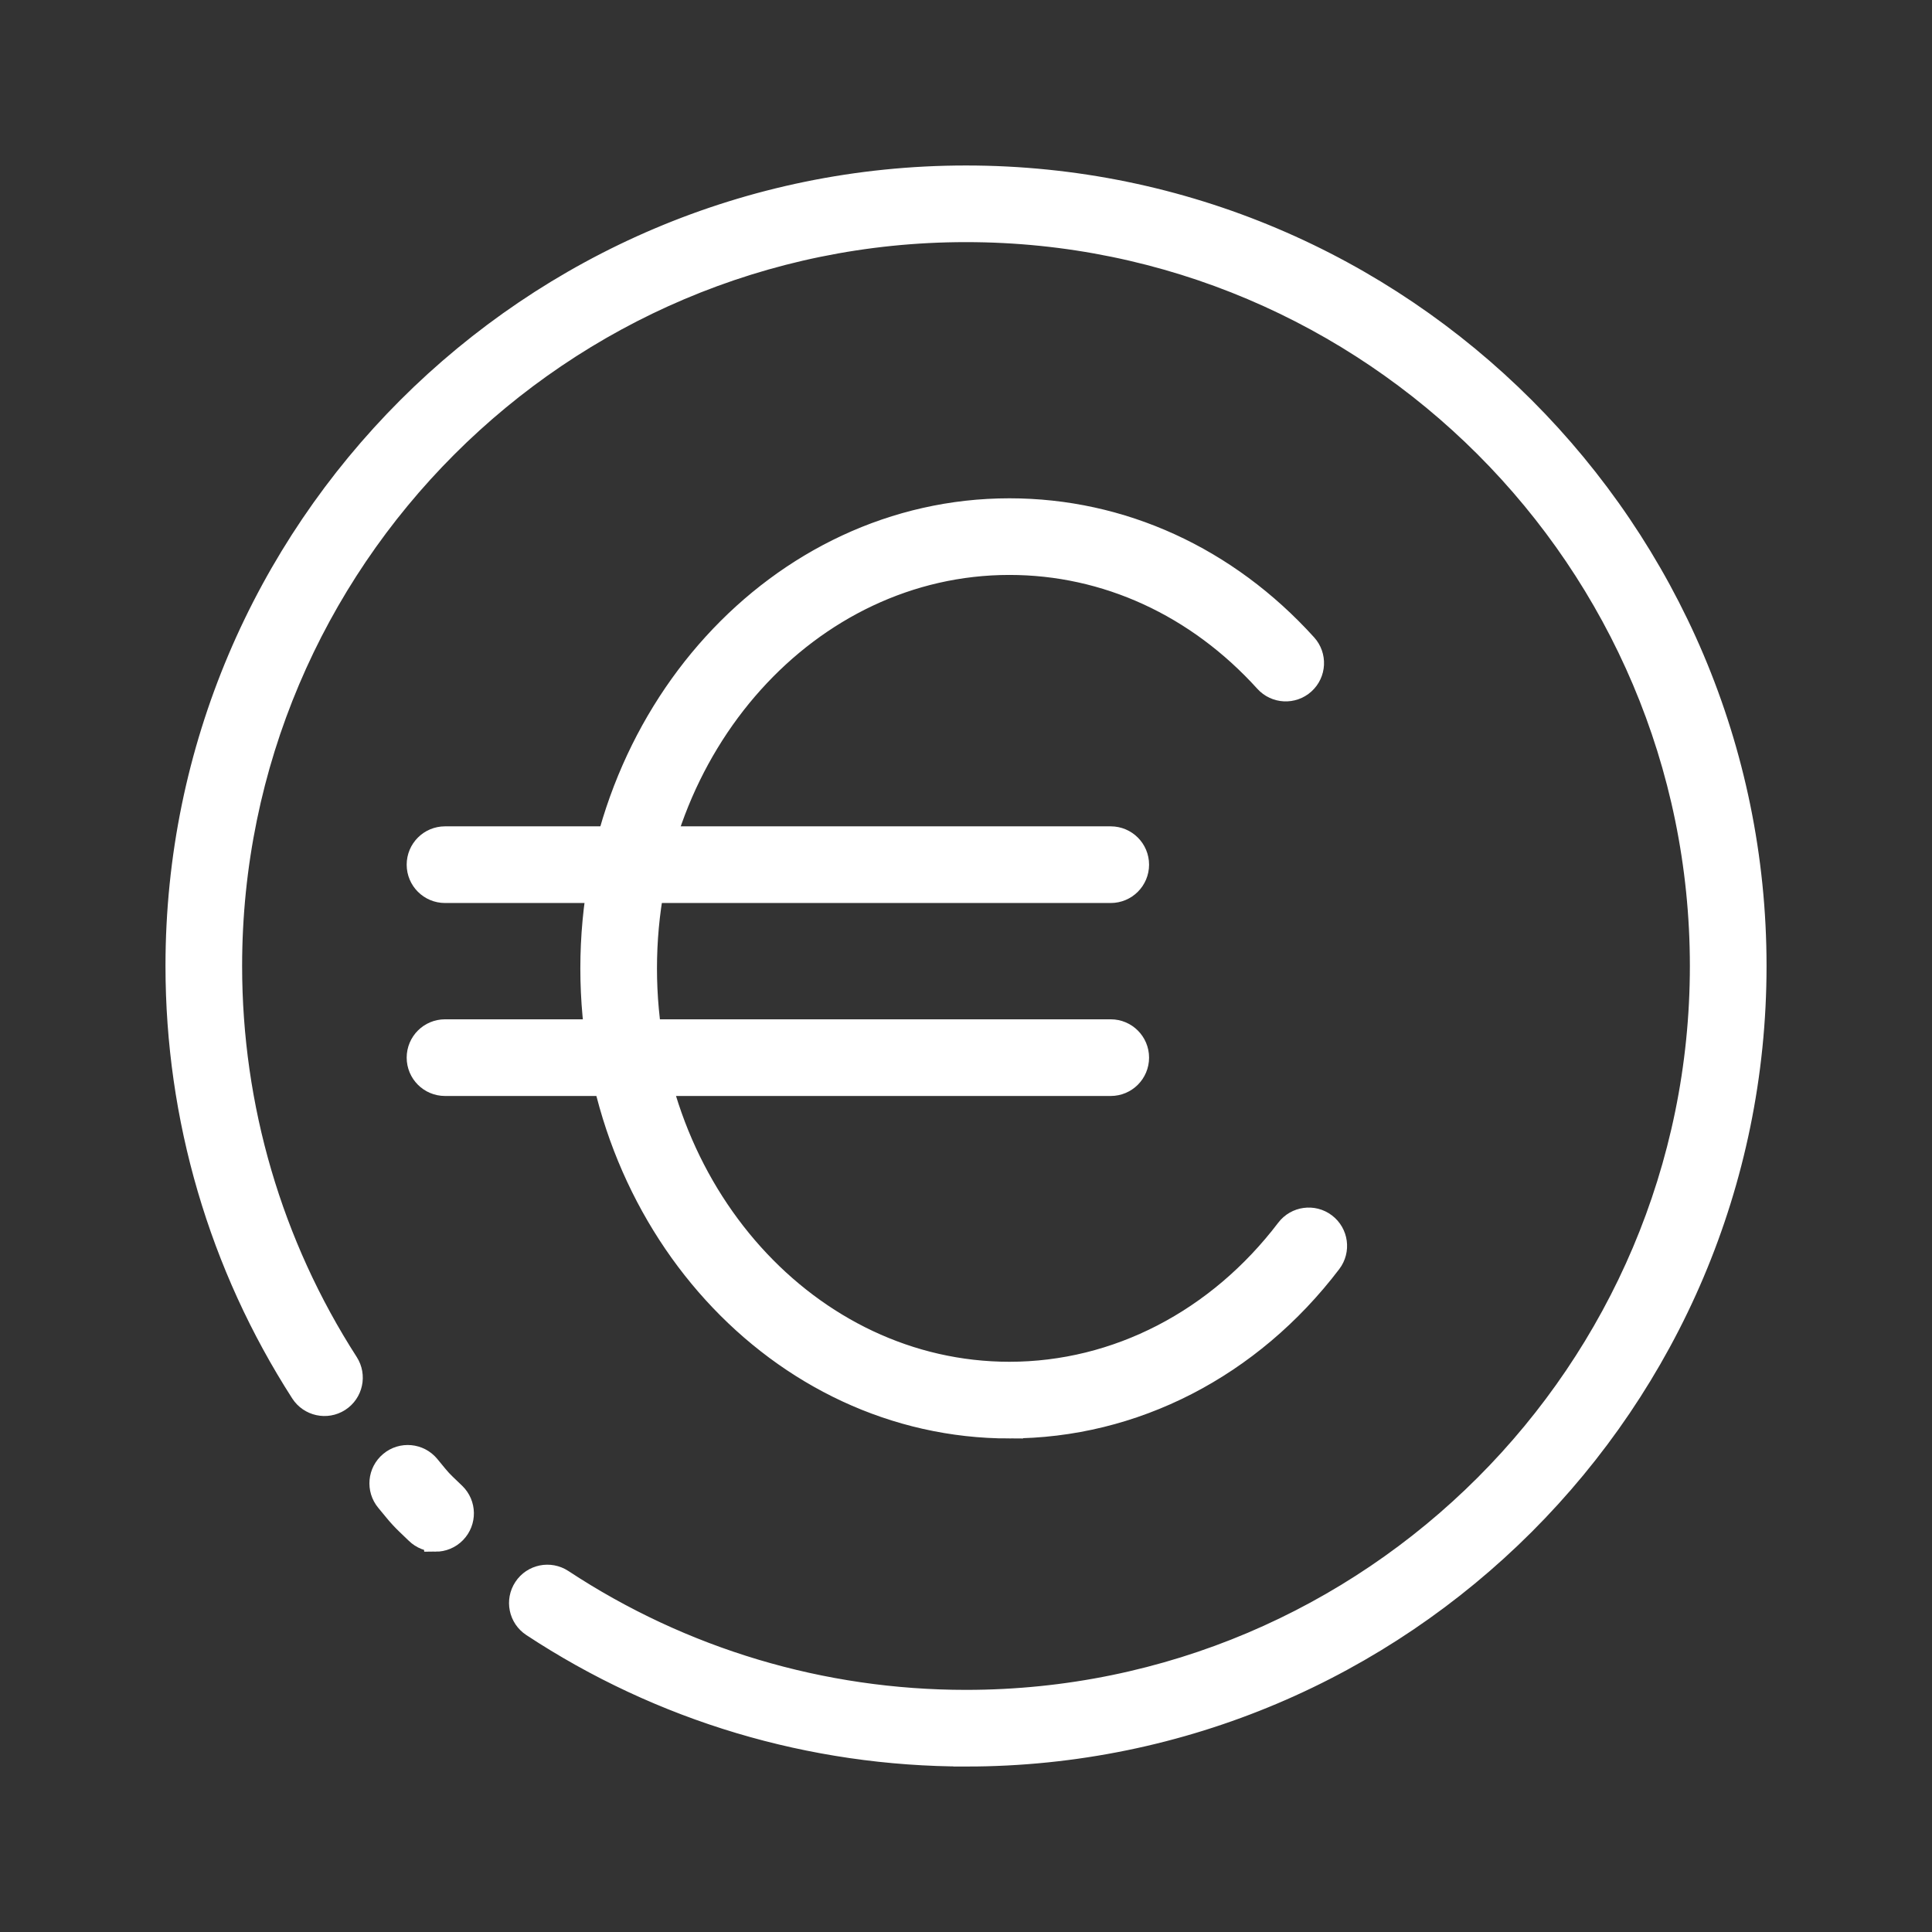 <?xml version="1.0" encoding="UTF-8"?> <svg xmlns="http://www.w3.org/2000/svg" id="Calque_1" viewBox="0 0 57.859 57.859"><rect x="0" y="0" width="57.859" height="57.859" fill="#333333" stroke="none"/><defs><style>.cls-1{fill:#fff;stroke:#fff;stroke-miterlimit:10;stroke-width:.75px;}</style></defs><path class="cls-1" d="M28.93,52.528c-4.631,0-9.113-1.34-12.963-3.876-.357-.235-.455-.714-.22-1.07.234-.357.713-.455,1.07-.22,3.597,2.369,7.786,3.621,12.113,3.621,12.16,0,22.053-9.893,22.053-22.053S41.09,6.876,28.93,6.876,6.876,16.769,6.876,28.929c0,4.242,1.207,8.361,3.491,11.912.231.359.127.837-.232,1.068-.359.231-.837.126-1.068-.232-2.444-3.801-3.736-8.21-3.736-12.748C5.33,15.917,15.917,5.331,28.93,5.331s23.599,10.586,23.599,23.599-10.586,23.599-23.599,23.599Z"></path><path class="cls-1" d="M13.044,46.094c-.194,0-.388-.072-.538-.218l-.268-.257q-.206-.196-.386-.417l-.235-.285c-.273-.328-.229-.815.1-1.088.327-.274.815-.229,1.088.1l.243.295q.12.147.257.277l.277.266c.307.297.314.786.017,1.093-.152.157-.353.235-.555.235Z"></path><path class="cls-1" d="M30.23,42.704c-6.879,0-12.475-6.147-12.475-13.703s5.596-13.703,12.475-13.703c3.347,0,6.489,1.435,8.847,4.041.286.316.262.805-.054,1.091-.317.287-.805.262-1.091-.054-2.062-2.278-4.797-3.533-7.702-3.533-6.027,0-10.93,5.454-10.93,12.157s4.903,12.157,10.93,12.157c3.222,0,6.265-1.572,8.349-4.313.258-.339.743-.406,1.083-.147.34.258.406.743.147,1.083-2.379,3.128-5.87,4.923-9.579,4.923Z"></path><path class="cls-1" d="M33.264,26.668H13.327c-.427,0-.773-.346-.773-.773s.346-.773.773-.773h19.937c.427,0,.773.346.773.773s-.346.773-.773.773Z"></path><path class="cls-1" d="M33.264,32.447H13.327c-.427,0-.773-.346-.773-.773s.346-.773.773-.773h19.937c.427,0,.773.346.773.773s-.346.773-.773.773Z"></path></svg> 
